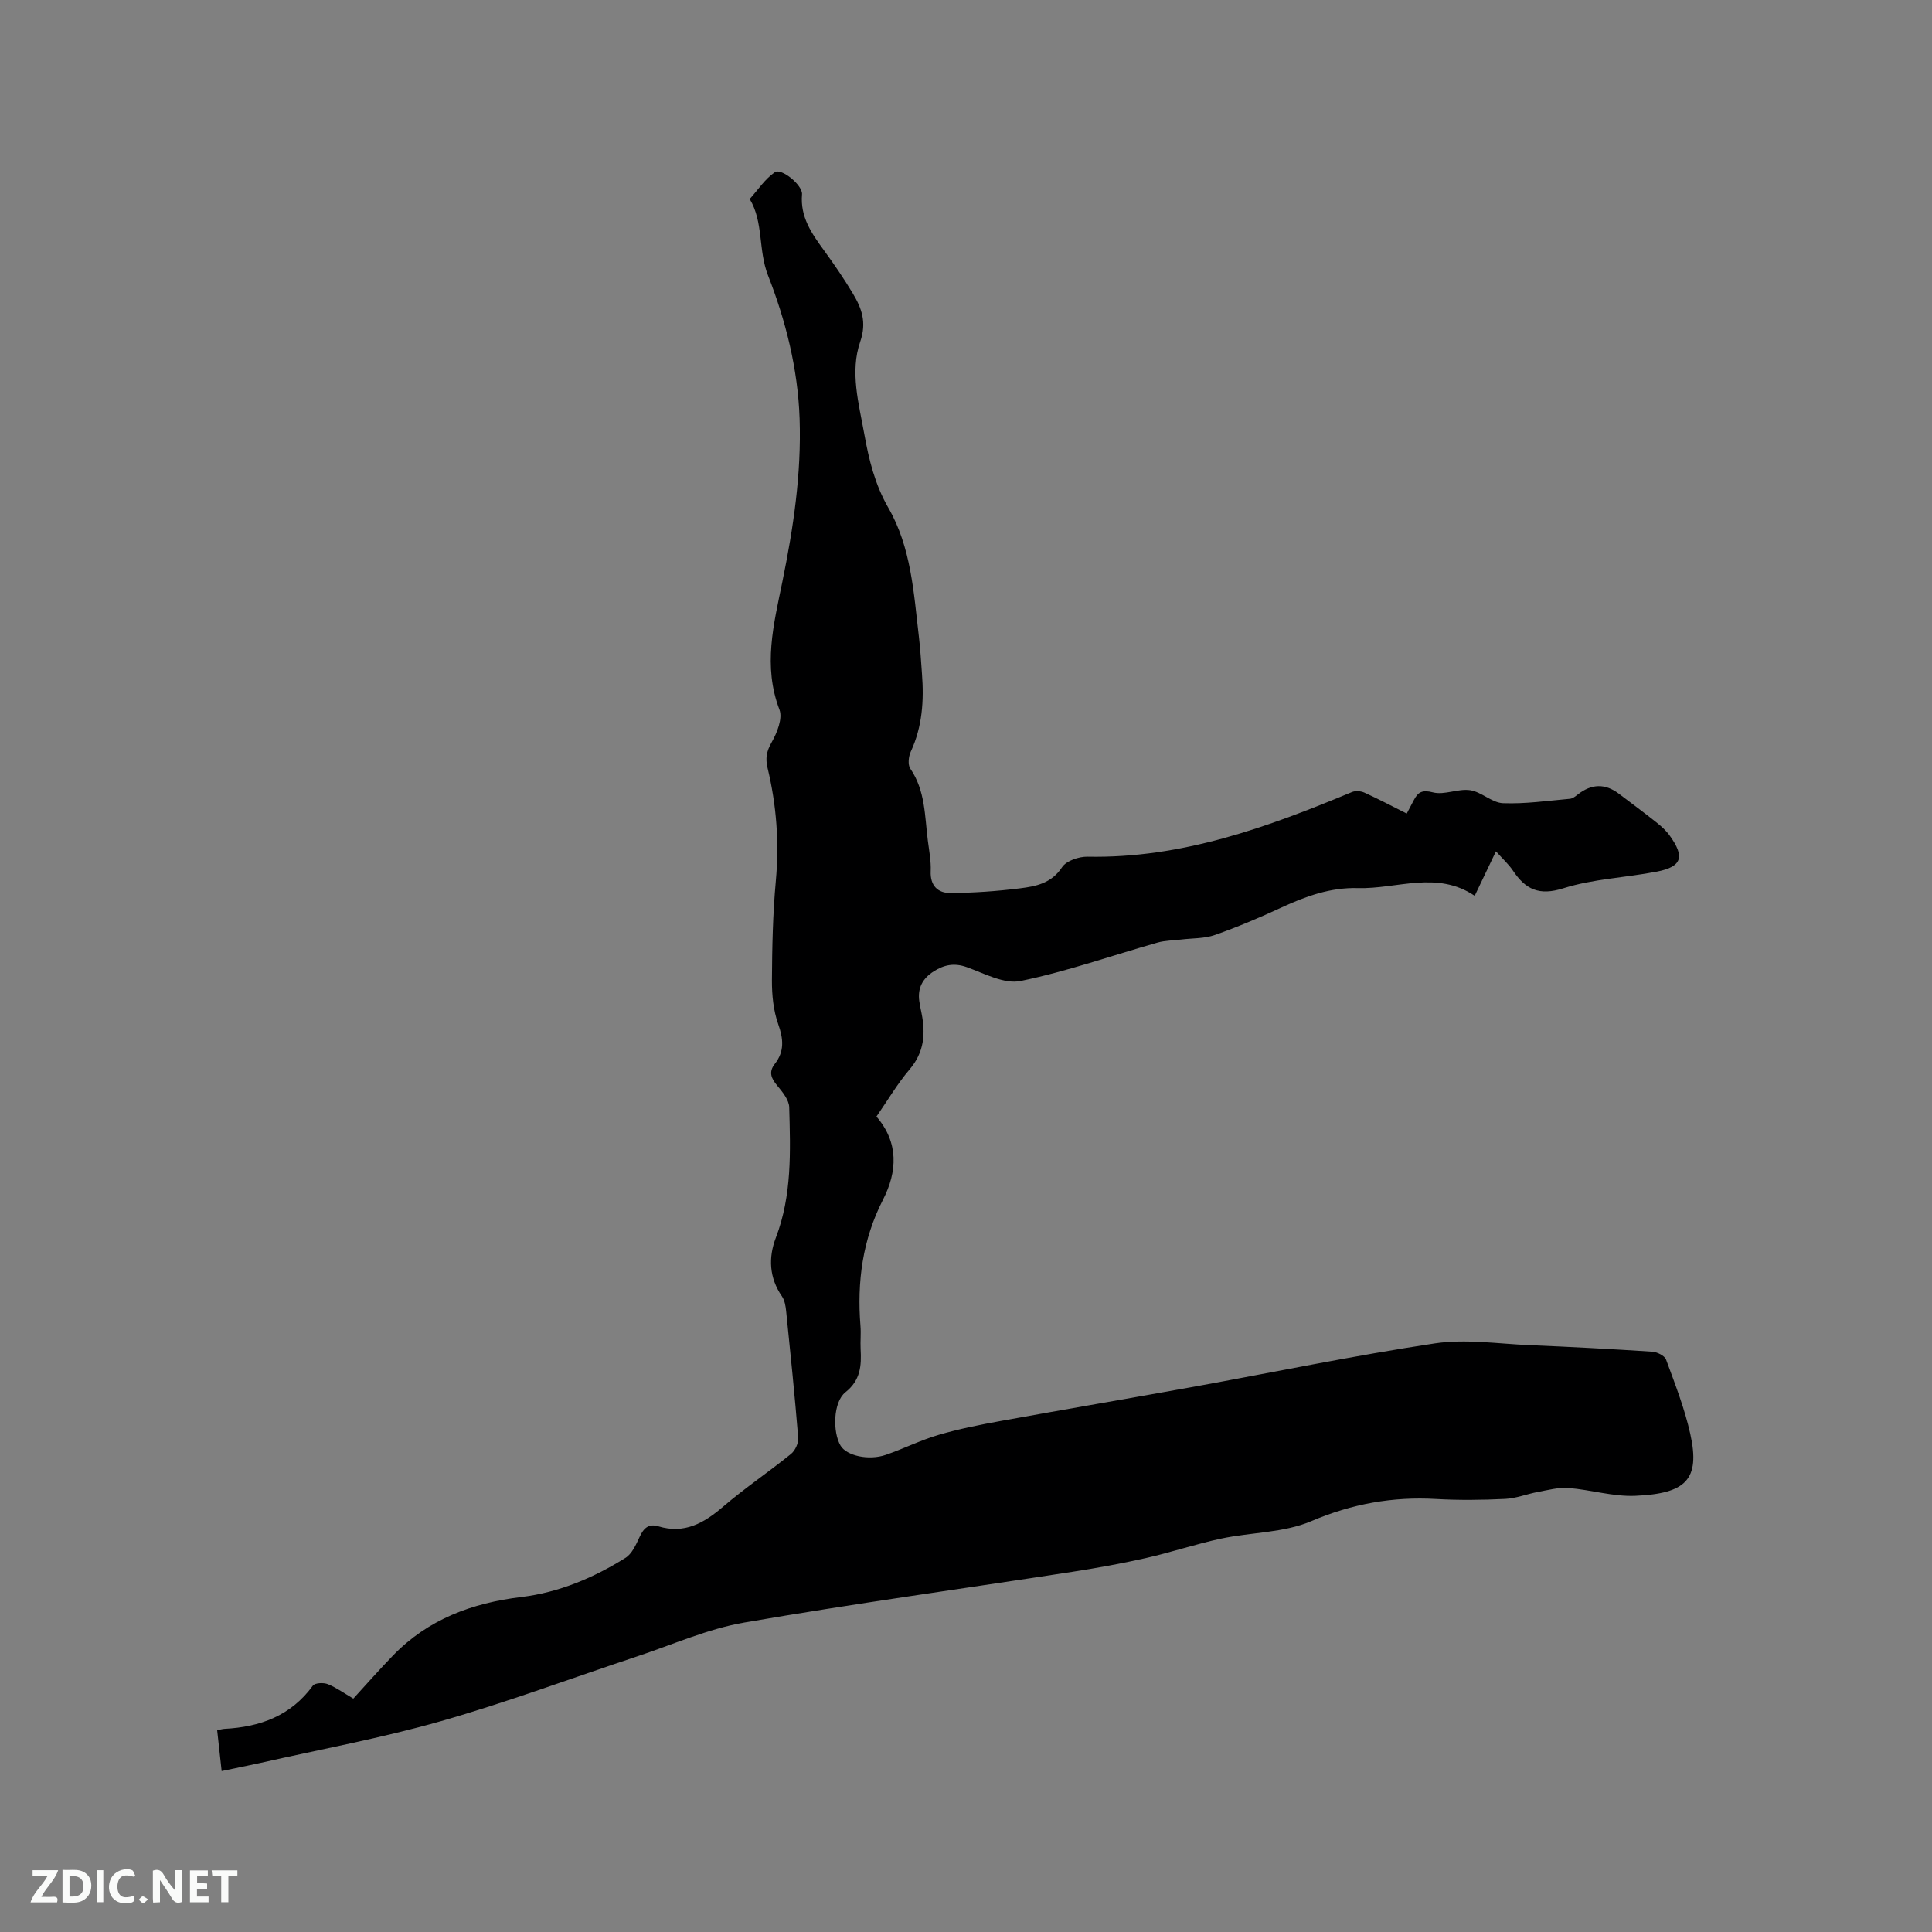 <svg enable-background="new 0 0 400 400" viewBox="0 0 400 400" xmlns="http://www.w3.org/2000/svg"><rect x="0" y="0" width="400" height="400" fill="#808080" stroke="none"/><path d="m45.89 366.68c-.32-2.9-.62-5.59-.93-8.46.71-.13 1.1-.26 1.5-.28 7.38-.38 13.76-2.69 18.32-8.95.42-.58 2.22-.66 3.1-.3 1.83.75 3.48 1.95 5.27 2.99 2.79-3.05 5.43-6.05 8.21-8.92 7.27-7.51 16.37-10.88 26.61-12.12 7.75-.94 14.93-3.97 21.54-8.11 1.35-.85 2.18-2.75 2.91-4.32.82-1.79 1.85-2.82 3.86-2.21 5.4 1.64 9.44-.63 13.42-4.05 4.5-3.86 9.45-7.19 14.06-10.92.87-.7 1.59-2.26 1.5-3.35-.71-8.77-1.61-17.52-2.5-26.27-.11-1.03-.3-2.19-.86-3.01-2.66-3.85-2.84-8.03-1.27-12.14 3.36-8.78 3.02-17.9 2.77-27-.04-1.54-1.4-3.2-2.5-4.52-1.25-1.5-1.79-2.8-.49-4.46 2.04-2.6 1.79-5.2.71-8.25-1-2.82-1.31-6.01-1.3-9.04.04-6.88.18-13.79.81-20.63.72-7.92.14-15.67-1.71-23.35-.48-2.01-.22-3.45.83-5.3 1.13-1.98 2.32-4.95 1.63-6.78-3.46-9.04-1.19-17.69.61-26.53 2.27-11.11 3.95-22.29 3.56-33.74-.36-10.33-2.88-20.29-6.54-29.64-2.07-5.3-.89-10.99-3.79-15.82 1.71-1.89 3.16-4.15 5.21-5.55 1.34-.92 5.78 2.7 5.62 4.59-.4 4.66 1.97 8.06 4.5 11.53 2.12 2.91 4.16 5.89 6.01 8.97 1.83 3.06 2.93 5.96 1.54 10-2.16 6.26-.29 12.81.85 19.16.95 5.29 2.19 10.4 4.98 15.25 4.71 8.17 5.25 17.56 6.32 26.71.3 2.53.44 5.07.63 7.6.43 5.55.09 10.97-2.31 16.15-.47 1-.65 2.72-.11 3.51 3.13 4.56 2.99 9.84 3.64 14.94.27 2.1.68 4.23.59 6.32-.13 3.02 1.52 4.53 4.07 4.51 4.82-.03 9.65-.37 14.43-.97 3.29-.41 6.51-1.04 8.7-4.37.88-1.34 3.49-2.22 5.29-2.18 19.46.38 37.19-6.07 54.74-13.39.72-.3 1.82-.21 2.56.12 2.89 1.31 5.7 2.8 8.77 4.34.51-.96.99-1.86 1.46-2.77.87-1.67 1.72-2.2 3.97-1.62 2.36.61 5.19-.81 7.68-.45 2.35.34 4.51 2.59 6.8 2.69 4.61.18 9.25-.5 13.88-.91.56-.05 1.13-.5 1.61-.88 2.86-2.25 5.68-2.32 8.53-.16 2.62 1.98 5.26 3.94 7.83 5.98.98.78 1.95 1.66 2.68 2.68 3.18 4.41 2.53 6.45-2.65 7.46-6.44 1.25-13.16 1.49-19.36 3.45-5.04 1.6-7.83.23-10.43-3.64-.92-1.37-2.19-2.5-3.53-4.01-1.55 3.24-2.9 6.07-4.4 9.21-7.85-5.3-16.11-1.37-24.17-1.6-5.63-.16-10.78 1.67-15.83 4.02-4.51 2.09-9.11 4.04-13.79 5.69-2.17.76-4.64.65-6.98.94-1.63.2-3.33.19-4.89.63-9.45 2.68-18.76 5.98-28.35 7.95-3.39.7-7.5-1.55-11.14-2.86-2.6-.93-4.7-.5-6.87.88-2.29 1.46-3.36 3.46-2.97 6.18.12.84.3 1.67.47 2.5.85 4.22.54 8.06-2.47 11.6-2.53 2.97-4.53 6.39-6.87 9.77 4.64 5.4 4.34 11.38 1.35 17.22-4.24 8.29-5.39 17.01-4.66 26.13.13 1.58-.05 3.18.03 4.77.19 3.43.02 6.45-3.15 8.97-2.55 2.02-2.67 8.26-.99 11.06 1.24 2.07 5.8 3.12 9.36 1.89 3.69-1.27 7.21-3.05 10.95-4.14 4.23-1.24 8.6-2.1 12.94-2.89 13.23-2.4 26.49-4.65 39.72-7.04 16.67-3.02 33.28-6.48 50.03-9 6.39-.96 13.1.08 19.65.36 8.47.35 16.93.8 25.39 1.35 1.02.07 2.56.83 2.86 1.64 1.86 5.06 3.85 10.13 5.01 15.37 2.13 9.56-.97 12.36-11.37 12.83-4.58.2-9.21-1.26-13.85-1.62-2.09-.16-4.27.44-6.38.83-2.25.42-4.45 1.32-6.7 1.43-4.76.23-9.55.29-14.31.02-9.03-.52-17.43 1-25.89 4.6-5.69 2.42-12.43 2.28-18.63 3.6-5.26 1.12-10.39 2.86-15.63 4.04-5.04 1.14-10.15 2.06-15.26 2.85-22.61 3.49-45.29 6.59-67.84 10.49-7.53 1.3-14.74 4.54-22.07 6.97-13.56 4.5-26.98 9.52-40.7 13.44-12.3 3.51-24.94 5.83-37.43 8.66-2.58.56-5.16 1.08-8 1.68z" fill="#000001"/><g fill="#fafbfa"><path d="m37.59 393.81c-.92.31-1.52.05-2-.78-.7-1.2-1.52-2.34-2.47-3.78v4.59c-.55.03-.95.05-1.41.07-.03-.37-.06-.64-.06-.91 0-1.91 0-3.81 0-5.7 1.13-.41 1.77-.03 2.29.91.62 1.11 1.38 2.14 2.31 3.19v-4.2h1.35v6.61z"/><path d="m12.94 393.88v-6.75c1.9.19 3.93-.54 5.37 1.29.8 1.01.78 2.88.03 3.97-1.37 1.97-3.4 1.51-5.4 1.49m1.45-1.22c2.04.12 2.92-.58 2.89-2.21-.03-1.51-.98-2.19-2.89-2z"/><path d="m11.81 393.87h-5.49c.68-2.18 2.47-3.48 3.51-5.45h-3.08v-1.21h5.29c-.71 2.13-2.44 3.48-3.47 5.51.86 0 1.63.04 2.39-.01.79-.05 1.14.21.85 1.16"/><path d="m39.33 393.86v-6.61h3.7v1.07h-2.22v1.52c.68.04 1.34.09 2.07.13v1.07c-.72.05-1.38.09-2.1.14v1.48h2.4v1.19h-3.85z"/><path d="m27.71 388.56c-1.15-.3-2.46-.61-3.1.64-.37.73-.41 1.93-.06 2.67.63 1.35 1.99.93 3.17.68.35.94-.01 1.32-.93 1.46-1.62.25-3.05-.27-3.76-1.48-.73-1.24-.6-3.03.31-4.17.88-1.11 2.71-1.7 4-1.16.32.13.44.74.65 1.12-.1.08-.19.16-.28.24"/><path d="m49.15 387.24v1.07c-.59.02-1.17.05-1.87.08v5.44h-1.48v-5.44h-1.85c-.05-.4-.08-.73-.13-1.15z"/><path d="m20.06 387.21h1.33v6.62h-1.33z"/><path d="m30.68 393.25c-.49.38-.8.79-1.05.76-.32-.05-.6-.45-.9-.7.26-.24.51-.64.8-.67.29-.04.62.3 1.15.61"/></g></svg>